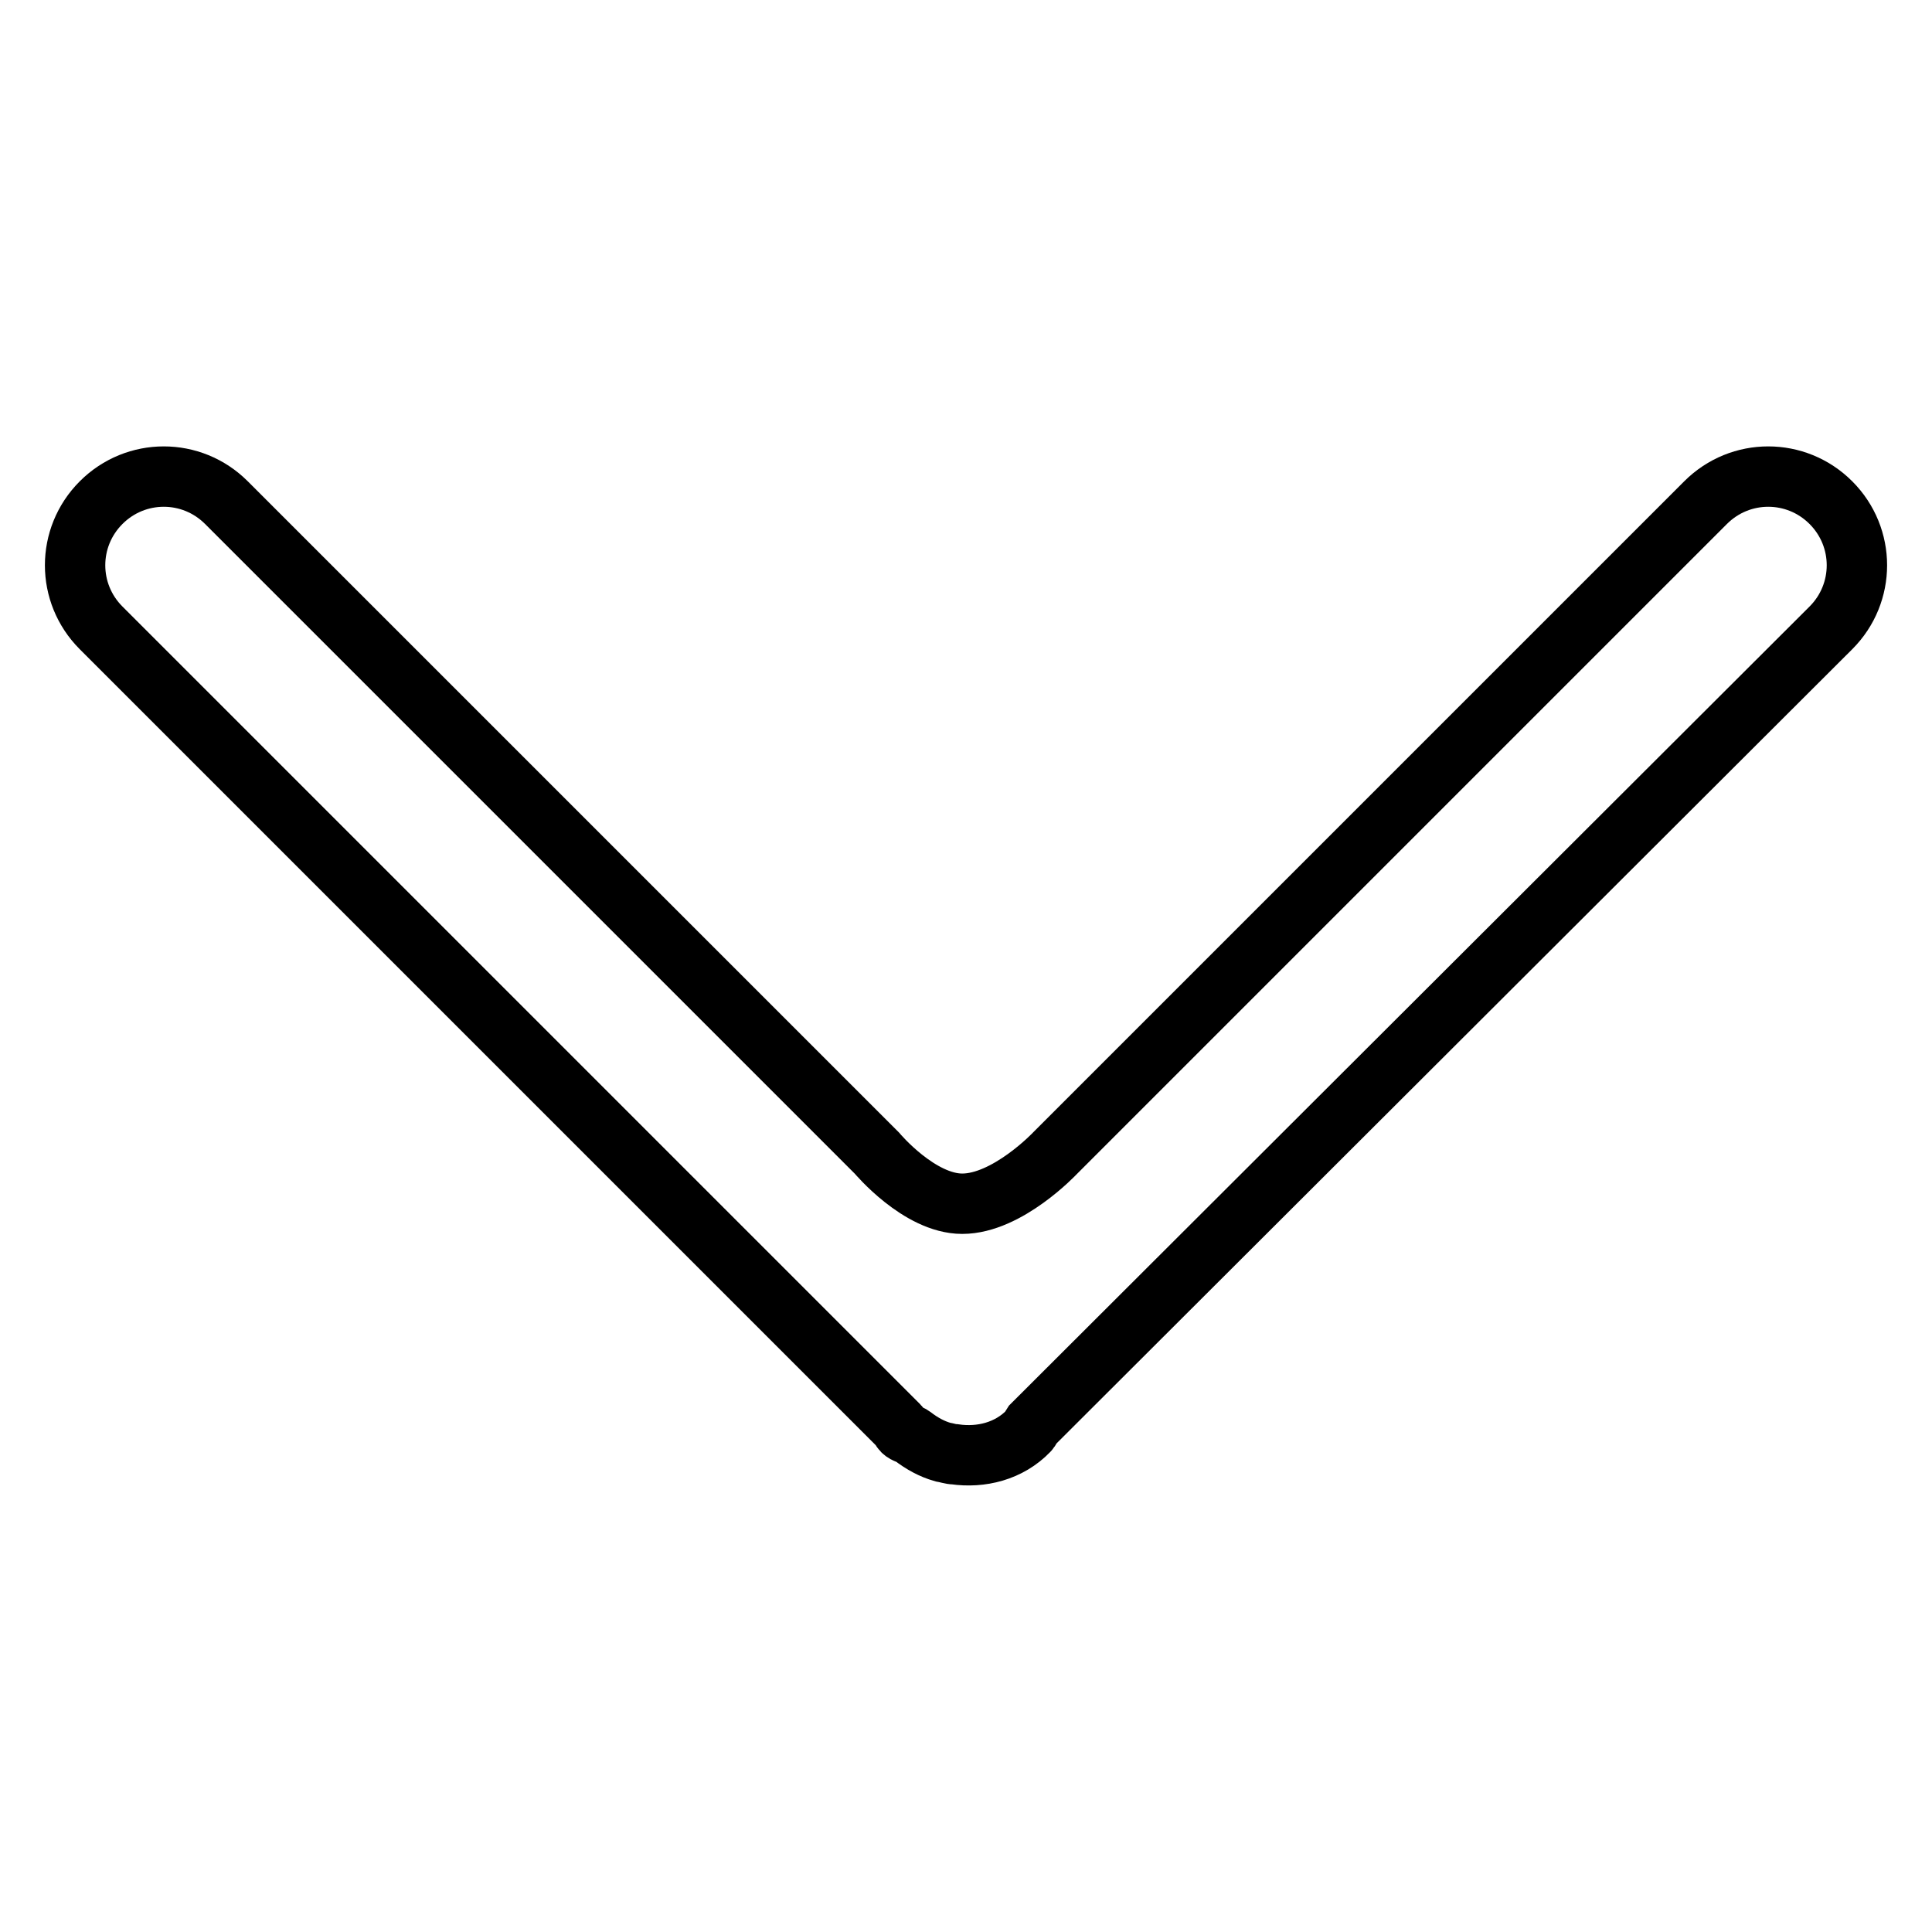 <?xml version="1.0" encoding="utf-8"?>
<!-- Svg Vector Icons : http://www.onlinewebfonts.com/icon -->
<!DOCTYPE svg PUBLIC "-//W3C//DTD SVG 1.1//EN" "http://www.w3.org/Graphics/SVG/1.1/DTD/svg11.dtd">
<svg version="1.1" xmlns="http://www.w3.org/2000/svg" xmlns:xlink="http://www.w3.org/1999/xlink" x="0px" y="0px" viewBox="0 0 256 256" enable-background="new 0 0 256 256" xml:space="preserve">
<g><g><path stroke-width="8" fill-opacity="0" stroke="#000000"  d="M116.2,152.8L30,66.6c-4.6-4.6-12-4.6-16.6,0c-4.6,4.6-4.6,12,0,16.6l105.7,105.7c0.2,0.2,0.3,0.5,0.5,0.7c0.4,0.4,0.9,0.4,1.3,0.7c1.3,1,2.6,1.7,4,2.1c0.6,0.1,1.1,0.3,1.6,0.3c3.5,0.5,7.2-0.4,9.8-3.1c0.2-0.2,0.3-0.5,0.5-0.8L242.6,83.2c4.6-4.6,4.6-12,0-16.6c-4.6-4.6-12-4.6-16.6,0l-86.2,86.2c0,0-6.3,6.7-12.3,6.7C121.8,159.5,116.2,152.8,116.2,152.8z"/></g></g>
</svg>